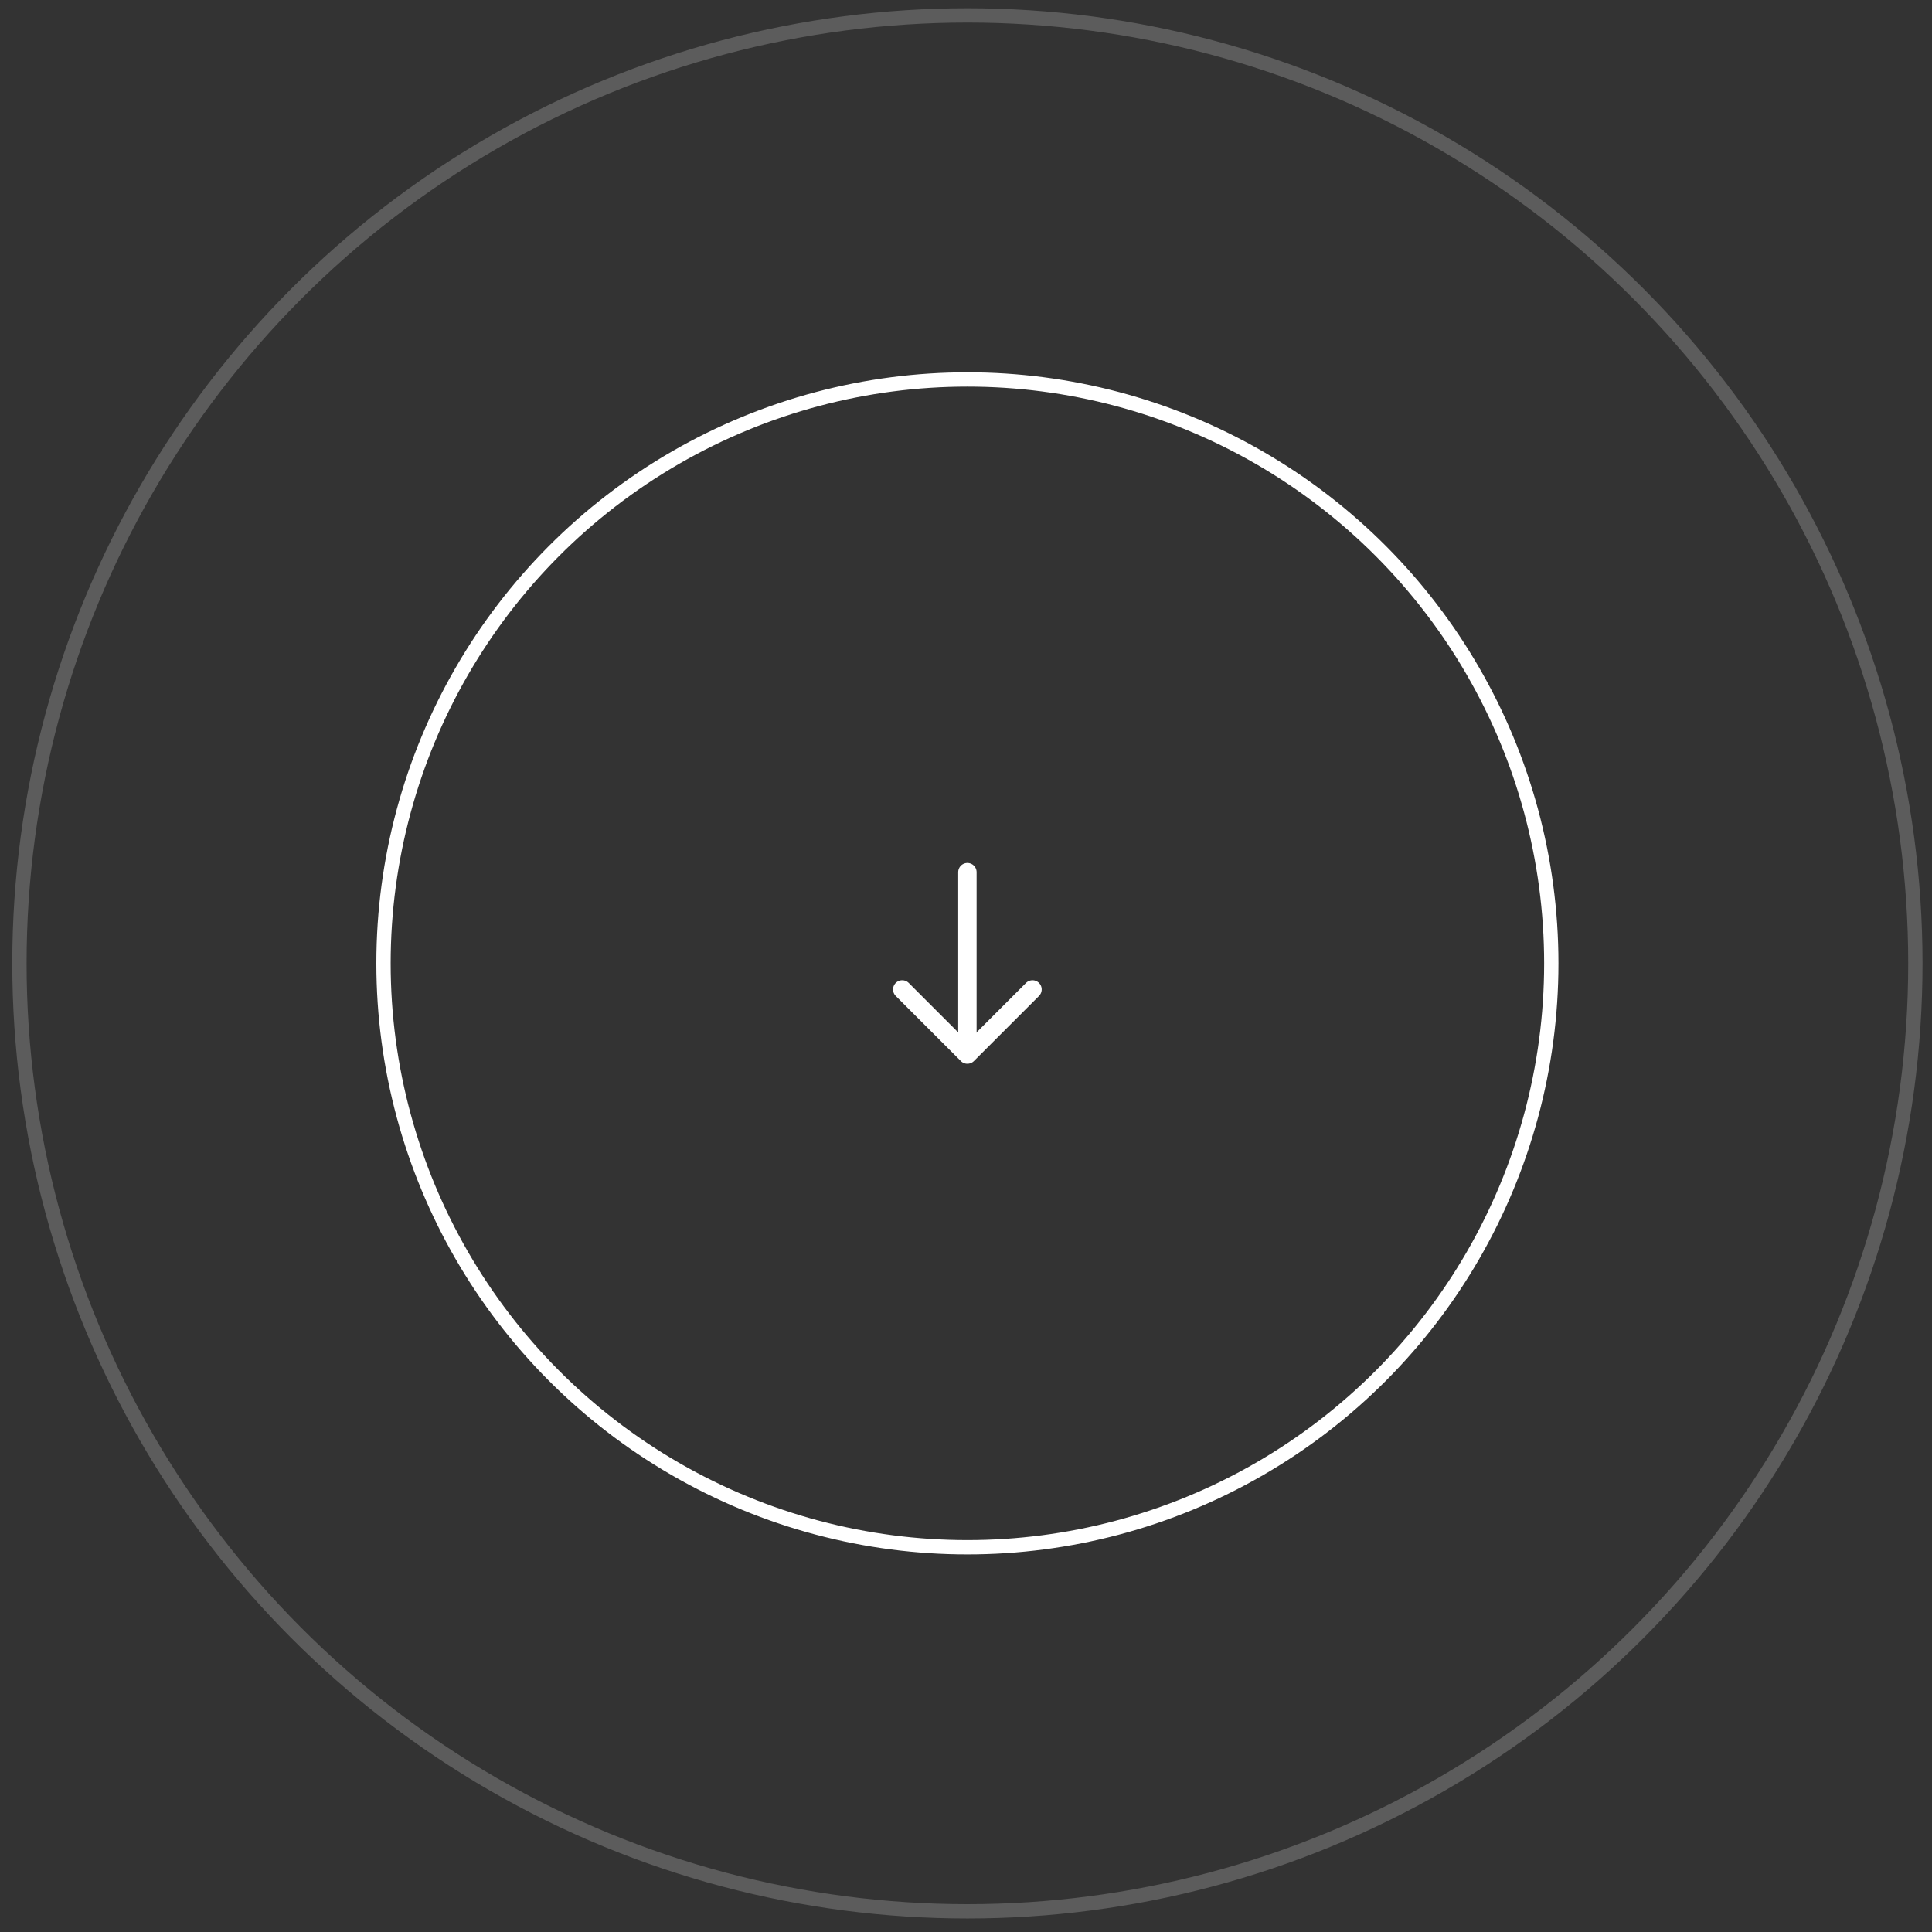 <svg width="135" height="135" viewBox="0 0 135 135" fill="none" xmlns="http://www.w3.org/2000/svg">
<rect x="0" y="0" width="135" height="135" fill="#333333" stroke="none"/>
<circle opacity="0.2" cx="67.598" cy="67.316" r="66.24" stroke="white"/>
<circle cx="67.598" cy="67.316" r="40.8" stroke="white"/>
<path d="M72.147 69.138L67.596 73.689L63.045 69.138" stroke="white" stroke-width="1.285" stroke-miterlimit="10" stroke-linecap="round" stroke-linejoin="round"/>
<path d="M67.598 60.943V73.562" stroke="white" stroke-width="1.285" stroke-miterlimit="10" stroke-linecap="round" stroke-linejoin="round"/>
</svg>

